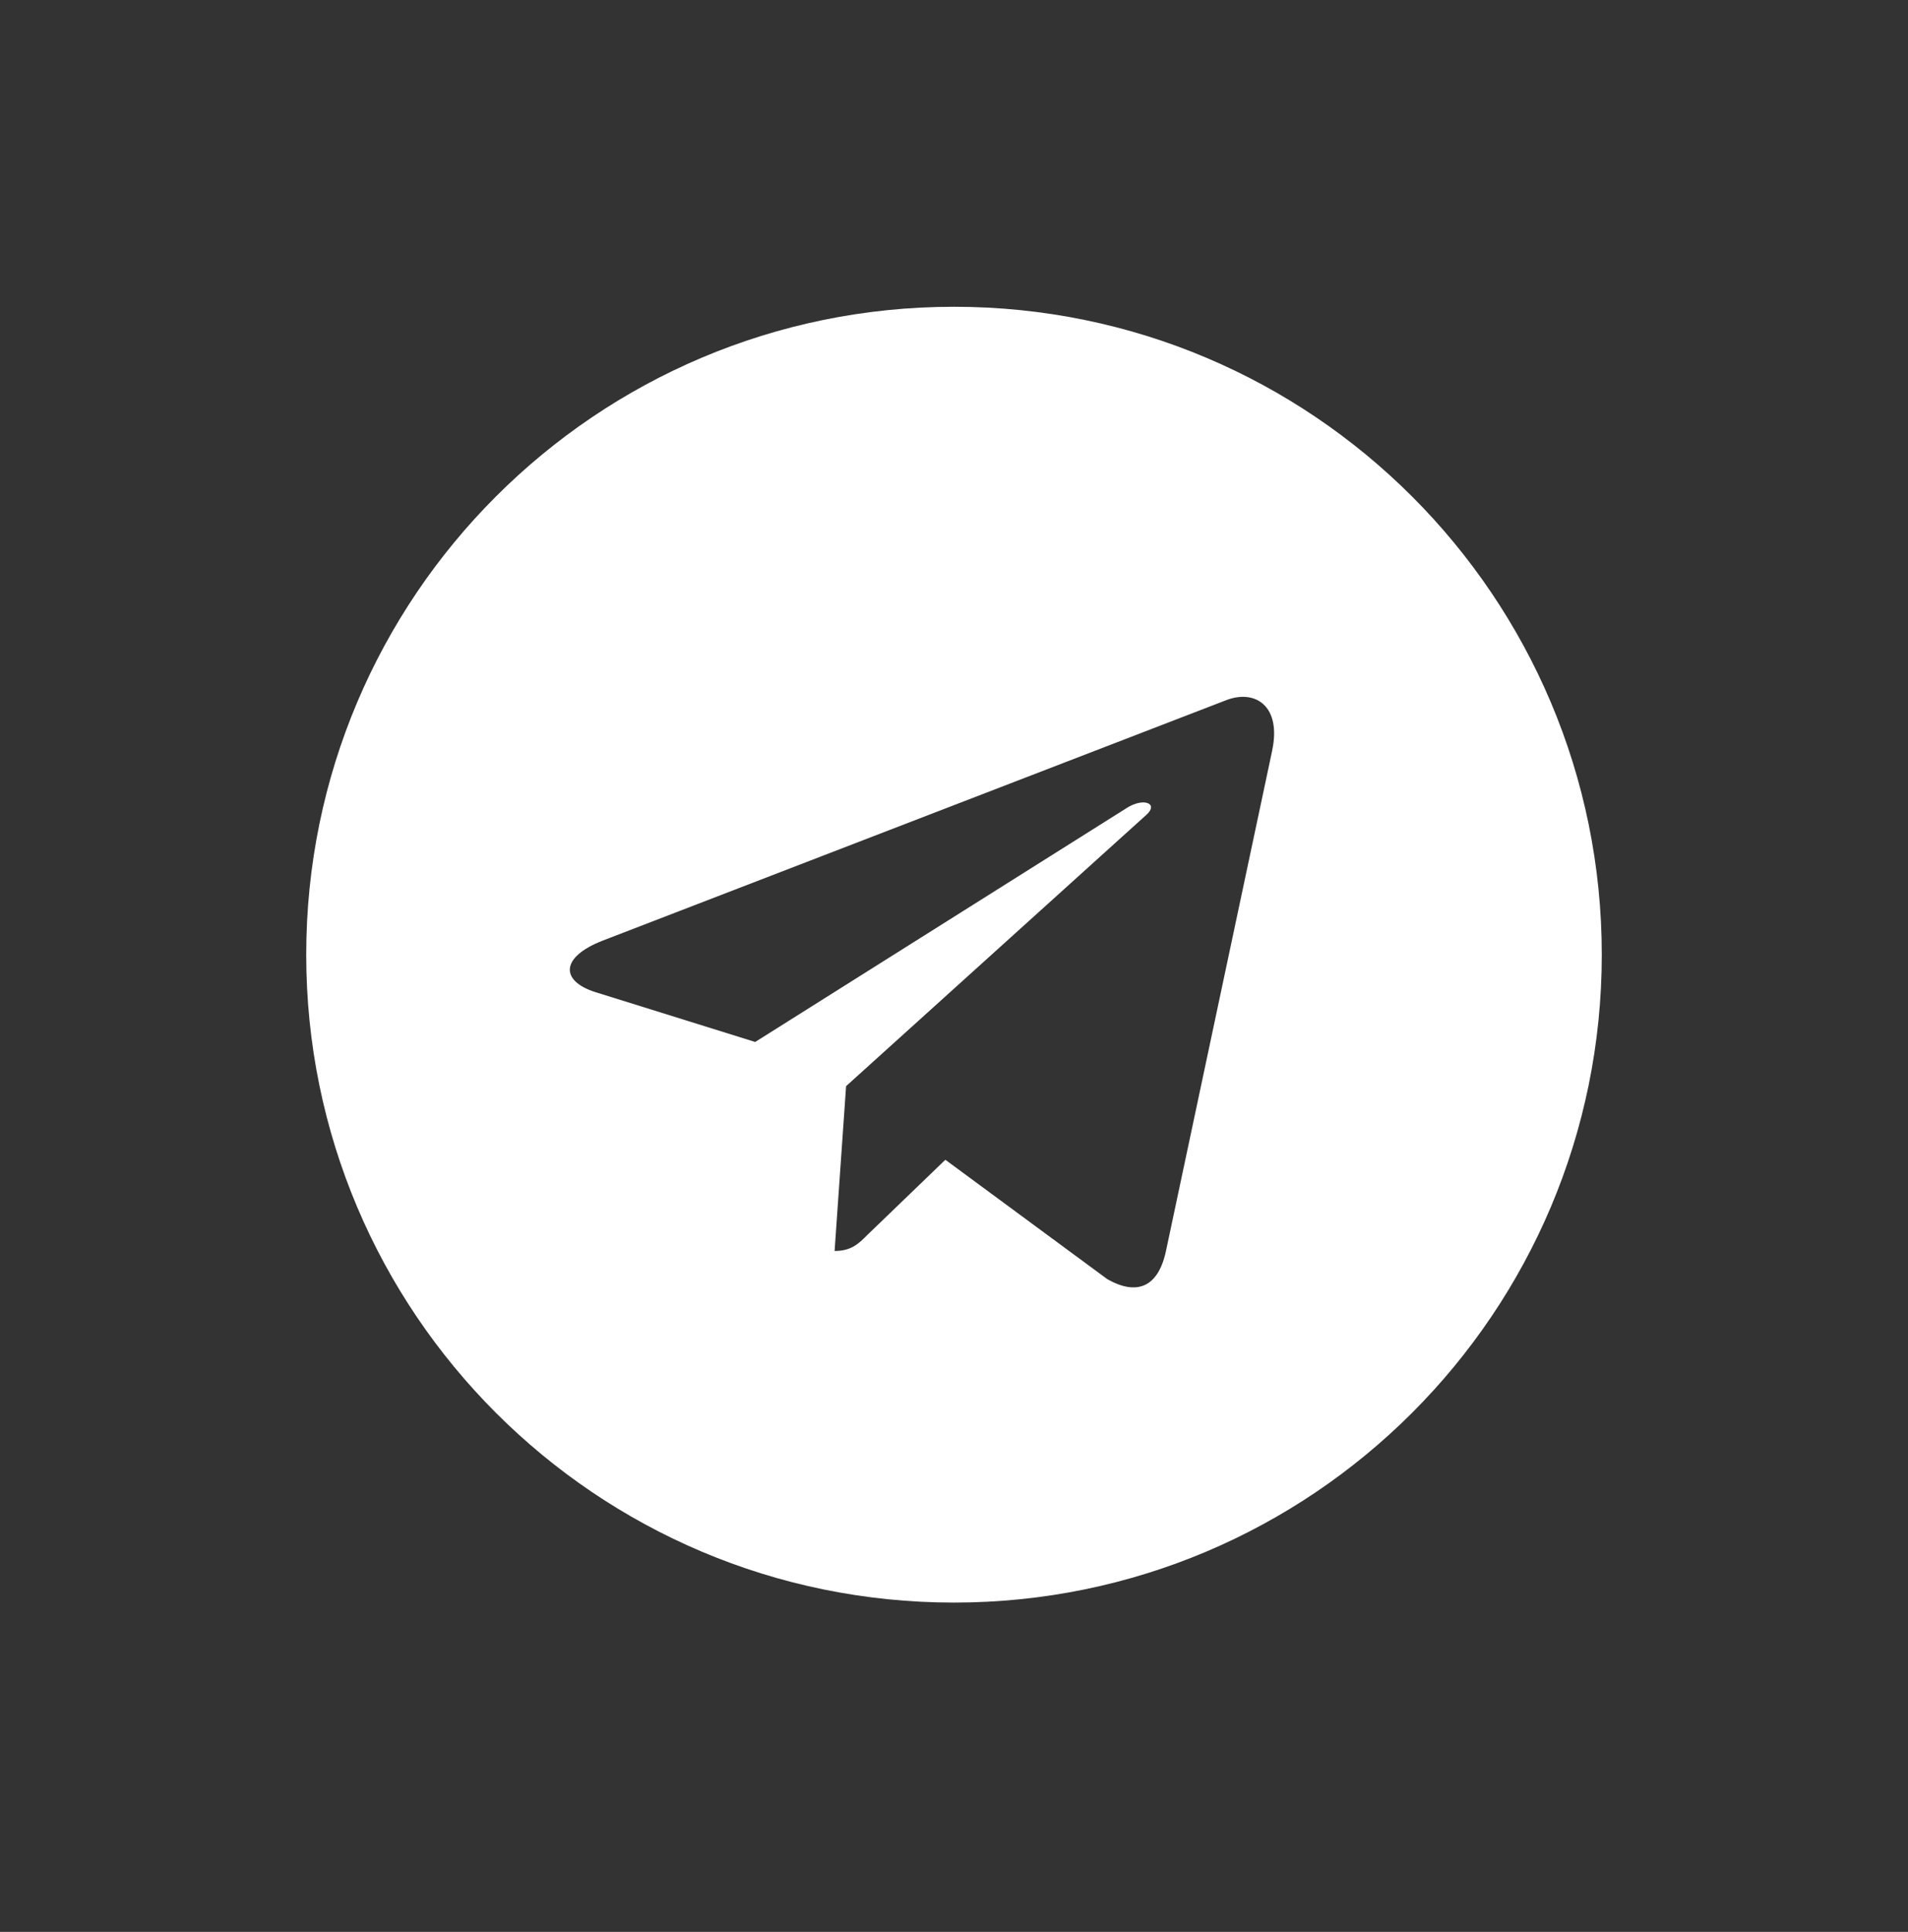 <svg xmlns="http://www.w3.org/2000/svg" width="81" height="82" viewBox="0 0 81 82" fill="none">
    <rect x="0" y="0" width="81" height="82" fill="#333333" stroke="none"/>
    <g clip-path="url(#clip0_7870_1435)">
        <path
            d="M40.5 68.022C55.691 68.022 68 55.713 68 40.522C68 25.33 55.691 13.021 40.5 13.021C25.308 13.021 13 25.33 13 40.522C13 55.713 25.308 68.022 40.5 68.022ZM25.584 39.926L52.098 29.703C53.329 29.258 54.404 30.003 54.005 31.864L54.007 31.861L49.492 53.13C49.158 54.638 48.262 55.005 47.008 54.294L40.133 49.227L36.817 52.422C36.451 52.789 36.141 53.098 35.431 53.098L35.919 46.102L48.661 34.591C49.215 34.102 48.537 33.828 47.806 34.313L32.06 44.227L25.272 42.11C23.798 41.642 23.766 40.636 25.584 39.926Z"
            fill="white" />
    </g>
    <defs>
        <clipPath id="clip0_7870_1435">
            <rect width="55" height="55" fill="white" transform="translate(13 13.021)" />
        </clipPath>
    </defs>
</svg>